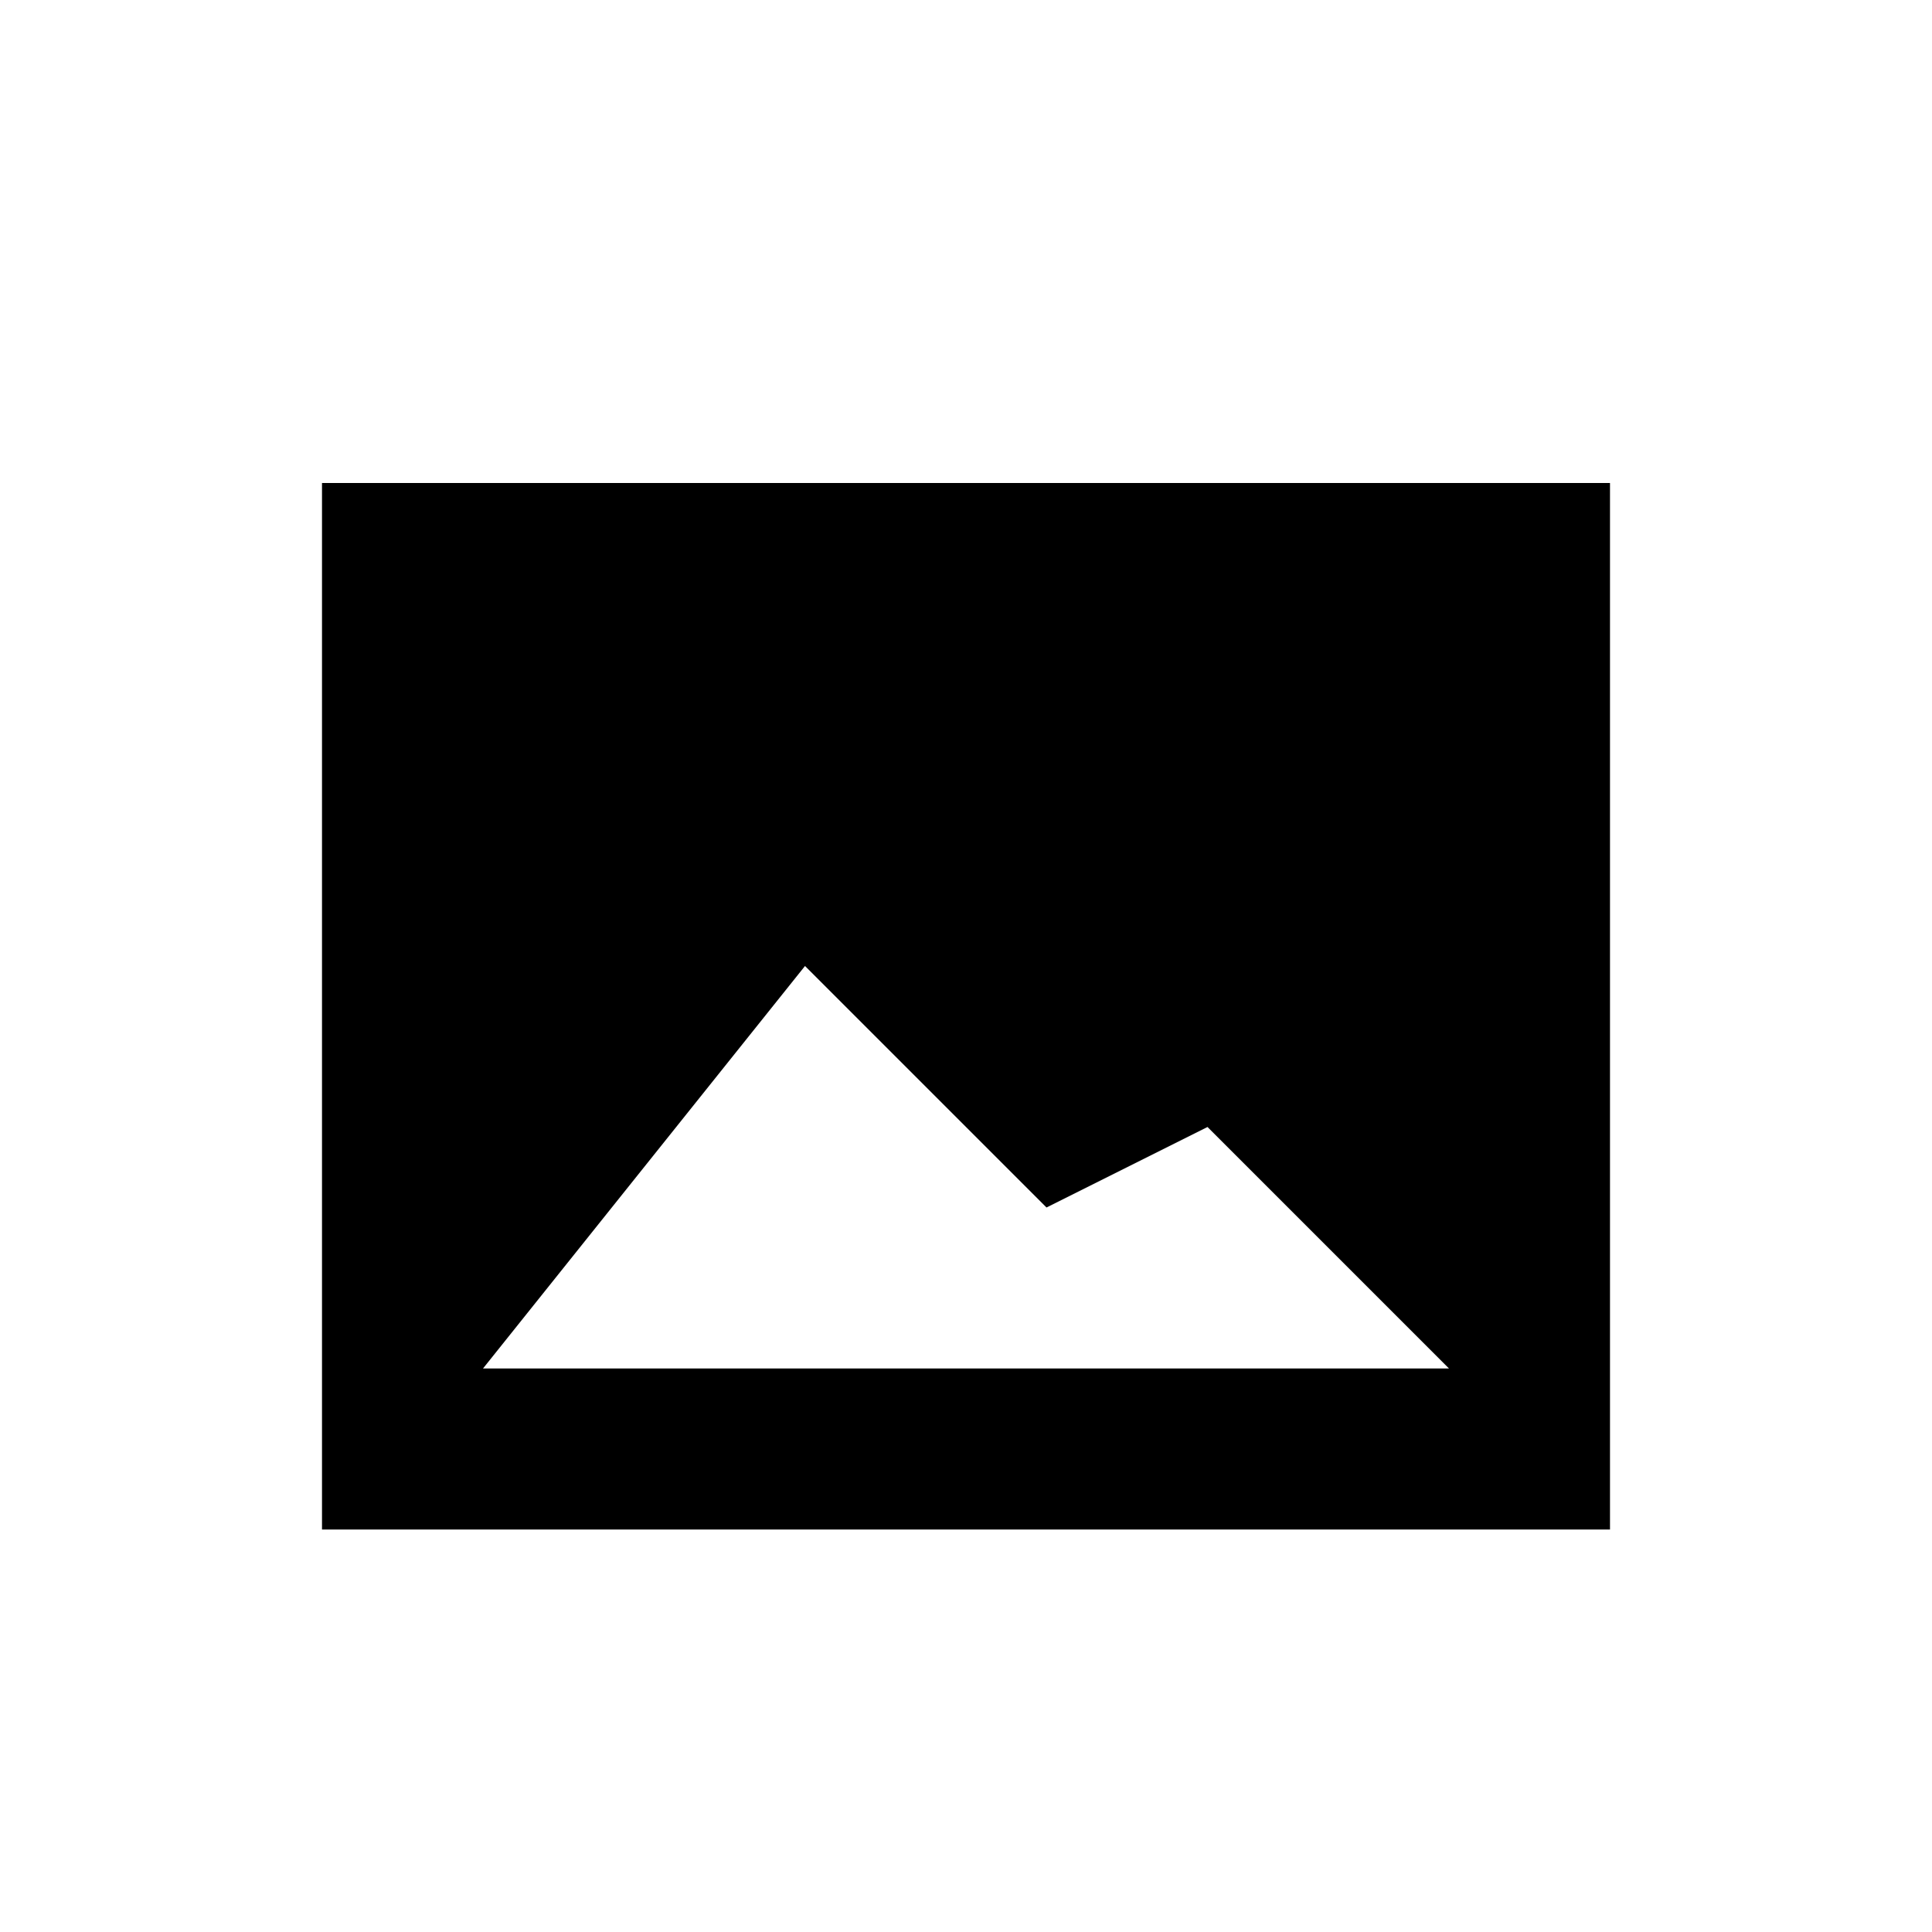 <?xml version="1.0" encoding="utf-8"?>
<svg xmlns="http://www.w3.org/2000/svg" width="24" height="24" viewBox="0 0 24 24">
    <g id="image">
        <path id="mountains" d="M18 17l-3-3-2 1-3-3-4 5zm2-11v13H4V6z"/>
    </g>
</svg>
